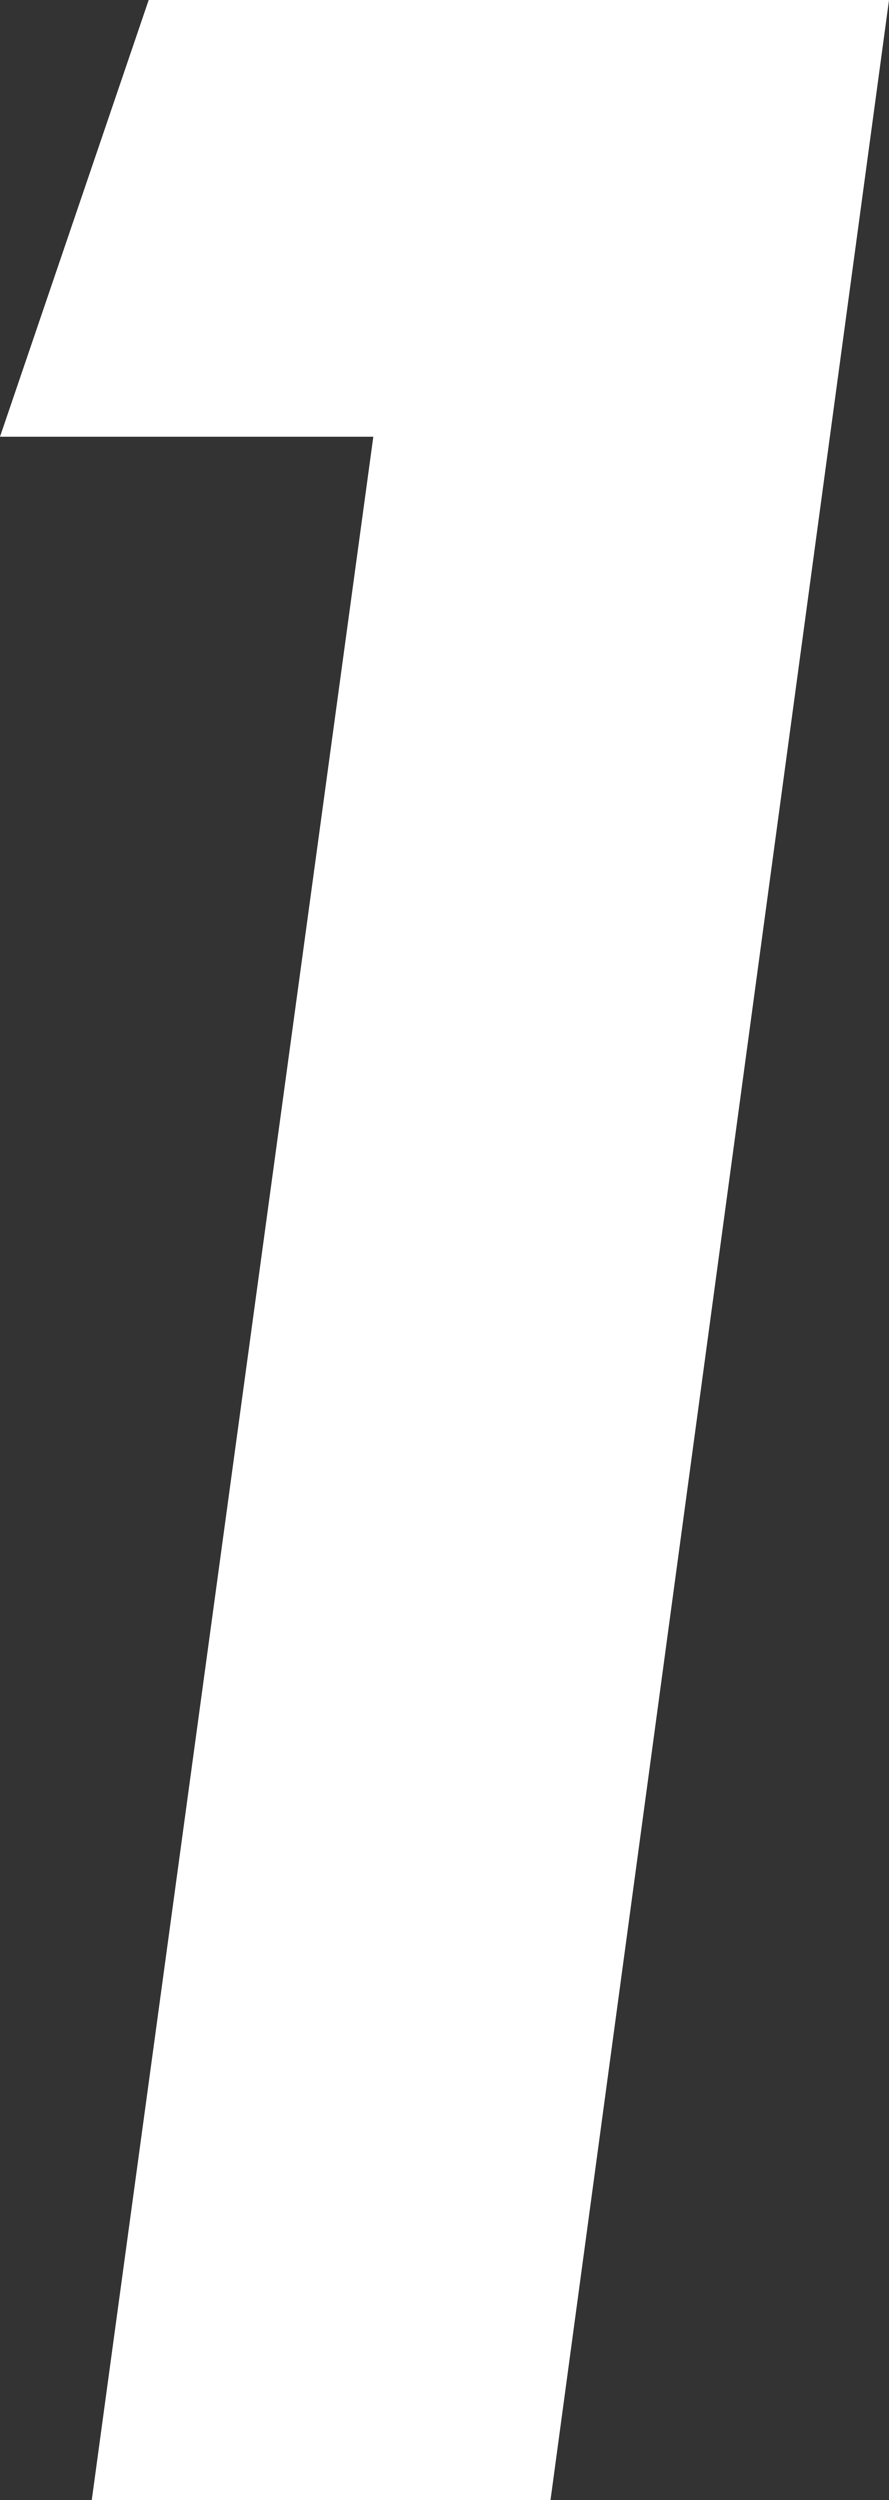 <svg xmlns="http://www.w3.org/2000/svg" width="2.81" height="7.9" viewBox="0 0 2.81 7.9"><rect x="0" y="0" width="2.81" height="7.9" fill="#333333" stroke="none"/><defs><style>.cls-1{fill:#fff;}</style></defs><g id="レイヤー_2" data-name="レイヤー 2"><g id="design"><path class="cls-1" d="M.47,0H2.81L1.74,7.9H.29l.89-6.52H0Z"/></g></g></svg>